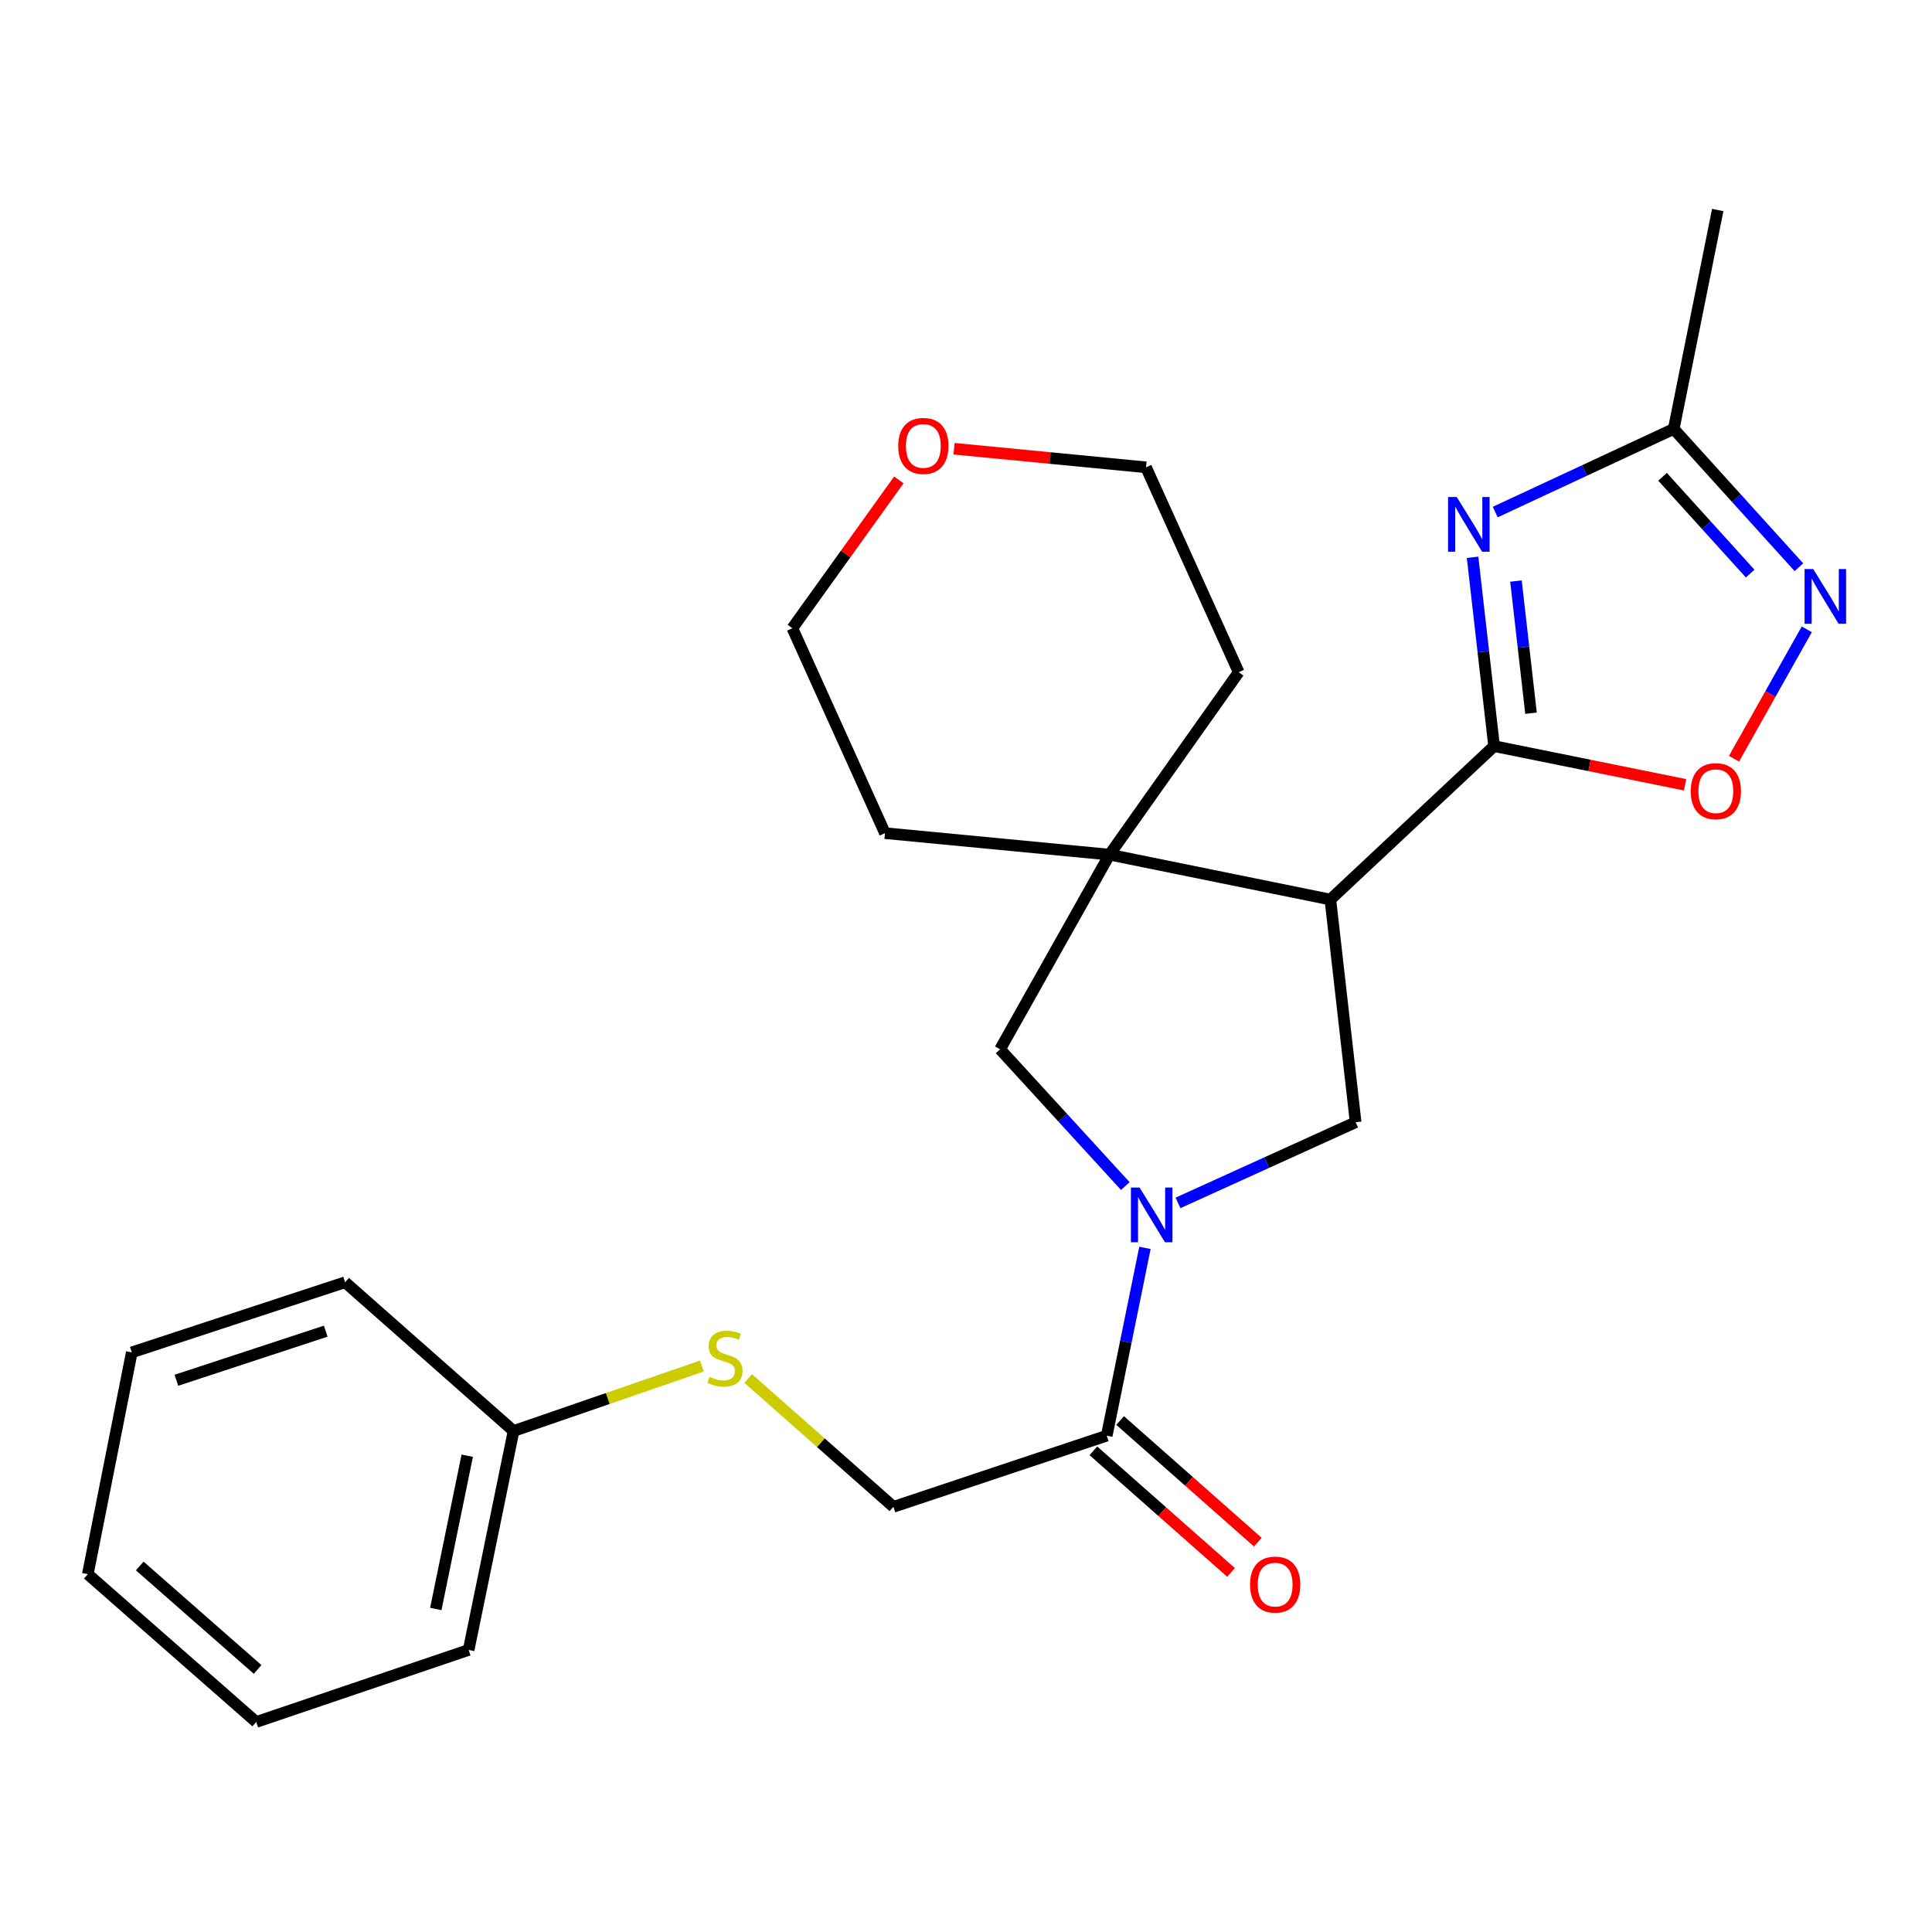 <?xml version='1.0' encoding='iso-8859-1'?>
<svg version='1.1' baseProfile='full'
              xmlns='http://www.w3.org/2000/svg'
                      xmlns:rdkit='http://www.rdkit.org/xml'
                      xmlns:xlink='http://www.w3.org/1999/xlink'
                  xml:space='preserve'
width='1000px' height='1000px' viewBox='0 0 1000 1000'>
<!-- END OF HEADER -->
<rect style='opacity:1.0;fill:#FFFFFF;stroke:none' width='1000' height='1000' x='0' y='0'> </rect>
<path class='bond-0' d='M 773.329,386.189 L 767.768,337.32' style='fill:none;fill-rule:evenodd;stroke:#000000;stroke-width:6px;stroke-linecap:butt;stroke-linejoin:miter;stroke-opacity:1' />
<path class='bond-0' d='M 767.768,337.32 L 762.206,288.451' style='fill:none;fill-rule:evenodd;stroke:#0000FF;stroke-width:6px;stroke-linecap:butt;stroke-linejoin:miter;stroke-opacity:1' />
<path class='bond-0' d='M 792.445,369.163 L 788.552,334.955' style='fill:none;fill-rule:evenodd;stroke:#000000;stroke-width:6px;stroke-linecap:butt;stroke-linejoin:miter;stroke-opacity:1' />
<path class='bond-0' d='M 788.552,334.955 L 784.66,300.746' style='fill:none;fill-rule:evenodd;stroke:#0000FF;stroke-width:6px;stroke-linecap:butt;stroke-linejoin:miter;stroke-opacity:1' />
<path class='bond-1' d='M 773.329,386.189 L 688.596,465.612' style='fill:none;fill-rule:evenodd;stroke:#000000;stroke-width:6px;stroke-linecap:butt;stroke-linejoin:miter;stroke-opacity:1' />
<path class='bond-6' d='M 773.329,386.189 L 822.758,396.198' style='fill:none;fill-rule:evenodd;stroke:#000000;stroke-width:6px;stroke-linecap:butt;stroke-linejoin:miter;stroke-opacity:1' />
<path class='bond-6' d='M 822.758,396.198 L 872.188,406.207' style='fill:none;fill-rule:evenodd;stroke:#FF0000;stroke-width:6px;stroke-linecap:butt;stroke-linejoin:miter;stroke-opacity:1' />
<path class='bond-7' d='M 773.931,265.039 L 820.128,243.525' style='fill:none;fill-rule:evenodd;stroke:#0000FF;stroke-width:6px;stroke-linecap:butt;stroke-linejoin:miter;stroke-opacity:1' />
<path class='bond-7' d='M 820.128,243.525 L 866.325,222.011' style='fill:none;fill-rule:evenodd;stroke:#000000;stroke-width:6px;stroke-linecap:butt;stroke-linejoin:miter;stroke-opacity:1' />
<path class='bond-3' d='M 688.596,465.612 L 574.297,442.357' style='fill:none;fill-rule:evenodd;stroke:#000000;stroke-width:6px;stroke-linecap:butt;stroke-linejoin:miter;stroke-opacity:1' />
<path class='bond-4' d='M 688.596,465.612 L 701.67,580.863' style='fill:none;fill-rule:evenodd;stroke:#000000;stroke-width:6px;stroke-linecap:butt;stroke-linejoin:miter;stroke-opacity:1' />
<path class='bond-2' d='M 609.738,622.619 L 655.704,601.741' style='fill:none;fill-rule:evenodd;stroke:#0000FF;stroke-width:6px;stroke-linecap:butt;stroke-linejoin:miter;stroke-opacity:1' />
<path class='bond-2' d='M 655.704,601.741 L 701.67,580.863' style='fill:none;fill-rule:evenodd;stroke:#000000;stroke-width:6px;stroke-linecap:butt;stroke-linejoin:miter;stroke-opacity:1' />
<path class='bond-8' d='M 592.626,645.89 L 582.741,694.496' style='fill:none;fill-rule:evenodd;stroke:#0000FF;stroke-width:6px;stroke-linecap:butt;stroke-linejoin:miter;stroke-opacity:1' />
<path class='bond-8' d='M 582.741,694.496 L 572.856,743.101' style='fill:none;fill-rule:evenodd;stroke:#000000;stroke-width:6px;stroke-linecap:butt;stroke-linejoin:miter;stroke-opacity:1' />
<path class='bond-26' d='M 582.454,613.91 L 550.048,578.513' style='fill:none;fill-rule:evenodd;stroke:#0000FF;stroke-width:6px;stroke-linecap:butt;stroke-linejoin:miter;stroke-opacity:1' />
<path class='bond-26' d='M 550.048,578.513 L 517.641,543.116' style='fill:none;fill-rule:evenodd;stroke:#000000;stroke-width:6px;stroke-linecap:butt;stroke-linejoin:miter;stroke-opacity:1' />
<path class='bond-9' d='M 574.297,442.357 L 517.641,543.116' style='fill:none;fill-rule:evenodd;stroke:#000000;stroke-width:6px;stroke-linecap:butt;stroke-linejoin:miter;stroke-opacity:1' />
<path class='bond-15' d='M 574.297,442.357 L 641.145,347.931' style='fill:none;fill-rule:evenodd;stroke:#000000;stroke-width:6px;stroke-linecap:butt;stroke-linejoin:miter;stroke-opacity:1' />
<path class='bond-16' d='M 574.297,442.357 L 458.069,431.235' style='fill:none;fill-rule:evenodd;stroke:#000000;stroke-width:6px;stroke-linecap:butt;stroke-linejoin:miter;stroke-opacity:1' />
<path class='bond-5' d='M 935.192,325.746 L 916.357,359.229' style='fill:none;fill-rule:evenodd;stroke:#0000FF;stroke-width:6px;stroke-linecap:butt;stroke-linejoin:miter;stroke-opacity:1' />
<path class='bond-5' d='M 916.357,359.229 L 897.522,392.712' style='fill:none;fill-rule:evenodd;stroke:#FF0000;stroke-width:6px;stroke-linecap:butt;stroke-linejoin:miter;stroke-opacity:1' />
<path class='bond-25' d='M 931.12,293.6 L 898.723,257.806' style='fill:none;fill-rule:evenodd;stroke:#0000FF;stroke-width:6px;stroke-linecap:butt;stroke-linejoin:miter;stroke-opacity:1' />
<path class='bond-25' d='M 898.723,257.806 L 866.325,222.011' style='fill:none;fill-rule:evenodd;stroke:#000000;stroke-width:6px;stroke-linecap:butt;stroke-linejoin:miter;stroke-opacity:1' />
<path class='bond-25' d='M 905.891,296.899 L 883.213,271.843' style='fill:none;fill-rule:evenodd;stroke:#0000FF;stroke-width:6px;stroke-linecap:butt;stroke-linejoin:miter;stroke-opacity:1' />
<path class='bond-25' d='M 883.213,271.843 L 860.535,246.787' style='fill:none;fill-rule:evenodd;stroke:#000000;stroke-width:6px;stroke-linecap:butt;stroke-linejoin:miter;stroke-opacity:1' />
<path class='bond-17' d='M 866.325,222.011 L 889.092,108.7' style='fill:none;fill-rule:evenodd;stroke:#000000;stroke-width:6px;stroke-linecap:butt;stroke-linejoin:miter;stroke-opacity:1' />
<path class='bond-10' d='M 572.856,743.101 L 462.439,779.93' style='fill:none;fill-rule:evenodd;stroke:#000000;stroke-width:6px;stroke-linecap:butt;stroke-linejoin:miter;stroke-opacity:1' />
<path class='bond-11' d='M 565.931,750.94 L 601.558,782.415' style='fill:none;fill-rule:evenodd;stroke:#000000;stroke-width:6px;stroke-linecap:butt;stroke-linejoin:miter;stroke-opacity:1' />
<path class='bond-11' d='M 601.558,782.415 L 637.185,813.891' style='fill:none;fill-rule:evenodd;stroke:#FF0000;stroke-width:6px;stroke-linecap:butt;stroke-linejoin:miter;stroke-opacity:1' />
<path class='bond-11' d='M 579.781,735.263 L 615.408,766.738' style='fill:none;fill-rule:evenodd;stroke:#000000;stroke-width:6px;stroke-linecap:butt;stroke-linejoin:miter;stroke-opacity:1' />
<path class='bond-11' d='M 615.408,766.738 L 651.036,798.214' style='fill:none;fill-rule:evenodd;stroke:#FF0000;stroke-width:6px;stroke-linecap:butt;stroke-linejoin:miter;stroke-opacity:1' />
<path class='bond-12' d='M 462.439,779.93 L 424.846,746.723' style='fill:none;fill-rule:evenodd;stroke:#000000;stroke-width:6px;stroke-linecap:butt;stroke-linejoin:miter;stroke-opacity:1' />
<path class='bond-12' d='M 424.846,746.723 L 387.253,713.515' style='fill:none;fill-rule:evenodd;stroke:#CCCC00;stroke-width:6px;stroke-linecap:butt;stroke-linejoin:miter;stroke-opacity:1' />
<path class='bond-14' d='M 363.291,707.057 L 314.557,723.87' style='fill:none;fill-rule:evenodd;stroke:#CCCC00;stroke-width:6px;stroke-linecap:butt;stroke-linejoin:miter;stroke-opacity:1' />
<path class='bond-14' d='M 314.557,723.87 L 265.824,740.684' style='fill:none;fill-rule:evenodd;stroke:#000000;stroke-width:6px;stroke-linecap:butt;stroke-linejoin:miter;stroke-opacity:1' />
<path class='bond-13' d='M 465.238,248.393 L 437.684,286.779' style='fill:none;fill-rule:evenodd;stroke:#FF0000;stroke-width:6px;stroke-linecap:butt;stroke-linejoin:miter;stroke-opacity:1' />
<path class='bond-13' d='M 437.684,286.779 L 410.13,325.164' style='fill:none;fill-rule:evenodd;stroke:#000000;stroke-width:6px;stroke-linecap:butt;stroke-linejoin:miter;stroke-opacity:1' />
<path class='bond-27' d='M 493.814,232.265 L 543.498,237.074' style='fill:none;fill-rule:evenodd;stroke:#FF0000;stroke-width:6px;stroke-linecap:butt;stroke-linejoin:miter;stroke-opacity:1' />
<path class='bond-27' d='M 543.498,237.074 L 593.182,241.884' style='fill:none;fill-rule:evenodd;stroke:#000000;stroke-width:6px;stroke-linecap:butt;stroke-linejoin:miter;stroke-opacity:1' />
<path class='bond-20' d='M 265.824,740.684 L 242.569,854.007' style='fill:none;fill-rule:evenodd;stroke:#000000;stroke-width:6px;stroke-linecap:butt;stroke-linejoin:miter;stroke-opacity:1' />
<path class='bond-20' d='M 241.844,753.477 L 225.565,832.803' style='fill:none;fill-rule:evenodd;stroke:#000000;stroke-width:6px;stroke-linecap:butt;stroke-linejoin:miter;stroke-opacity:1' />
<path class='bond-21' d='M 265.824,740.684 L 178.627,663.691' style='fill:none;fill-rule:evenodd;stroke:#000000;stroke-width:6px;stroke-linecap:butt;stroke-linejoin:miter;stroke-opacity:1' />
<path class='bond-18' d='M 641.145,347.931 L 593.182,241.884' style='fill:none;fill-rule:evenodd;stroke:#000000;stroke-width:6px;stroke-linecap:butt;stroke-linejoin:miter;stroke-opacity:1' />
<path class='bond-19' d='M 458.069,431.235 L 410.13,325.164' style='fill:none;fill-rule:evenodd;stroke:#000000;stroke-width:6px;stroke-linecap:butt;stroke-linejoin:miter;stroke-opacity:1' />
<path class='bond-23' d='M 242.569,854.007 L 132.617,891.3' style='fill:none;fill-rule:evenodd;stroke:#000000;stroke-width:6px;stroke-linecap:butt;stroke-linejoin:miter;stroke-opacity:1' />
<path class='bond-22' d='M 178.627,663.691 L 68.21,699.997' style='fill:none;fill-rule:evenodd;stroke:#000000;stroke-width:6px;stroke-linecap:butt;stroke-linejoin:miter;stroke-opacity:1' />
<path class='bond-22' d='M 168.598,689.009 L 91.306,714.423' style='fill:none;fill-rule:evenodd;stroke:#000000;stroke-width:6px;stroke-linecap:butt;stroke-linejoin:miter;stroke-opacity:1' />
<path class='bond-24' d='M 68.21,699.997 L 45.455,814.795' style='fill:none;fill-rule:evenodd;stroke:#000000;stroke-width:6px;stroke-linecap:butt;stroke-linejoin:miter;stroke-opacity:1' />
<path class='bond-28' d='M 132.617,891.3 L 45.455,814.795' style='fill:none;fill-rule:evenodd;stroke:#000000;stroke-width:6px;stroke-linecap:butt;stroke-linejoin:miter;stroke-opacity:1' />
<path class='bond-28' d='M 133.342,864.103 L 72.328,810.549' style='fill:none;fill-rule:evenodd;stroke:#000000;stroke-width:6px;stroke-linecap:butt;stroke-linejoin:miter;stroke-opacity:1' />
<path  class='atom-1' d='M 754.006 257.242
L 763.286 272.242
Q 764.206 273.722, 765.686 276.402
Q 767.166 279.082, 767.246 279.242
L 767.246 257.242
L 771.006 257.242
L 771.006 285.562
L 767.126 285.562
L 757.166 269.162
Q 756.006 267.242, 754.766 265.042
Q 753.566 262.842, 753.206 262.162
L 753.206 285.562
L 749.526 285.562
L 749.526 257.242
L 754.006 257.242
' fill='#0000FF'/>
<path  class='atom-3' d='M 589.839 614.654
L 599.119 629.654
Q 600.039 631.134, 601.519 633.814
Q 602.999 636.494, 603.079 636.654
L 603.079 614.654
L 606.839 614.654
L 606.839 642.974
L 602.959 642.974
L 592.999 626.574
Q 591.839 624.654, 590.599 622.454
Q 589.399 620.254, 589.039 619.574
L 589.039 642.974
L 585.359 642.974
L 585.359 614.654
L 589.839 614.654
' fill='#0000FF'/>
<path  class='atom-6' d='M 938.523 294.536
L 947.803 309.536
Q 948.723 311.016, 950.203 313.696
Q 951.683 316.376, 951.763 316.536
L 951.763 294.536
L 955.523 294.536
L 955.523 322.856
L 951.643 322.856
L 941.683 306.456
Q 940.523 304.536, 939.283 302.336
Q 938.083 300.136, 937.723 299.456
L 937.723 322.856
L 934.043 322.856
L 934.043 294.536
L 938.523 294.536
' fill='#0000FF'/>
<path  class='atom-7' d='M 875.116 409.513
Q 875.116 402.713, 878.476 398.913
Q 881.836 395.113, 888.116 395.113
Q 894.396 395.113, 897.756 398.913
Q 901.116 402.713, 901.116 409.513
Q 901.116 416.393, 897.716 420.313
Q 894.316 424.193, 888.116 424.193
Q 881.876 424.193, 878.476 420.313
Q 875.116 416.433, 875.116 409.513
M 888.116 420.993
Q 892.436 420.993, 894.756 418.113
Q 897.116 415.193, 897.116 409.513
Q 897.116 403.953, 894.756 401.153
Q 892.436 398.313, 888.116 398.313
Q 883.796 398.313, 881.436 401.113
Q 879.116 403.913, 879.116 409.513
Q 879.116 415.233, 881.436 418.113
Q 883.796 420.993, 888.116 420.993
' fill='#FF0000'/>
<path  class='atom-12' d='M 647.018 820.186
Q 647.018 813.386, 650.378 809.586
Q 653.738 805.786, 660.018 805.786
Q 666.298 805.786, 669.658 809.586
Q 673.018 813.386, 673.018 820.186
Q 673.018 827.066, 669.618 830.986
Q 666.218 834.866, 660.018 834.866
Q 653.778 834.866, 650.378 830.986
Q 647.018 827.106, 647.018 820.186
M 660.018 831.666
Q 664.338 831.666, 666.658 828.786
Q 669.018 825.866, 669.018 820.186
Q 669.018 814.626, 666.658 811.826
Q 664.338 808.986, 660.018 808.986
Q 655.698 808.986, 653.338 811.786
Q 651.018 814.586, 651.018 820.186
Q 651.018 825.906, 653.338 828.786
Q 655.698 831.666, 660.018 831.666
' fill='#FF0000'/>
<path  class='atom-13' d='M 367.265 712.645
Q 367.585 712.765, 368.905 713.325
Q 370.225 713.885, 371.665 714.245
Q 373.145 714.565, 374.585 714.565
Q 377.265 714.565, 378.825 713.285
Q 380.385 711.965, 380.385 709.685
Q 380.385 708.125, 379.585 707.165
Q 378.825 706.205, 377.625 705.685
Q 376.425 705.165, 374.425 704.565
Q 371.905 703.805, 370.385 703.085
Q 368.905 702.365, 367.825 700.845
Q 366.785 699.325, 366.785 696.765
Q 366.785 693.205, 369.185 691.005
Q 371.625 688.805, 376.425 688.805
Q 379.705 688.805, 383.425 690.365
L 382.505 693.445
Q 379.105 692.045, 376.545 692.045
Q 373.785 692.045, 372.265 693.205
Q 370.745 694.325, 370.785 696.285
Q 370.785 697.805, 371.545 698.725
Q 372.345 699.645, 373.465 700.165
Q 374.625 700.685, 376.545 701.285
Q 379.105 702.085, 380.625 702.885
Q 382.145 703.685, 383.225 705.325
Q 384.345 706.925, 384.345 709.685
Q 384.345 713.605, 381.705 715.725
Q 379.105 717.805, 374.745 717.805
Q 372.225 717.805, 370.305 717.245
Q 368.425 716.725, 366.185 715.805
L 367.265 712.645
' fill='#CCCC00'/>
<path  class='atom-14' d='M 464.919 230.807
Q 464.919 224.007, 468.279 220.207
Q 471.639 216.407, 477.919 216.407
Q 484.199 216.407, 487.559 220.207
Q 490.919 224.007, 490.919 230.807
Q 490.919 237.687, 487.519 241.607
Q 484.119 245.487, 477.919 245.487
Q 471.679 245.487, 468.279 241.607
Q 464.919 237.727, 464.919 230.807
M 477.919 242.287
Q 482.239 242.287, 484.559 239.407
Q 486.919 236.487, 486.919 230.807
Q 486.919 225.247, 484.559 222.447
Q 482.239 219.607, 477.919 219.607
Q 473.599 219.607, 471.239 222.407
Q 468.919 225.207, 468.919 230.807
Q 468.919 236.527, 471.239 239.407
Q 473.599 242.287, 477.919 242.287
' fill='#FF0000'/>
</svg>
